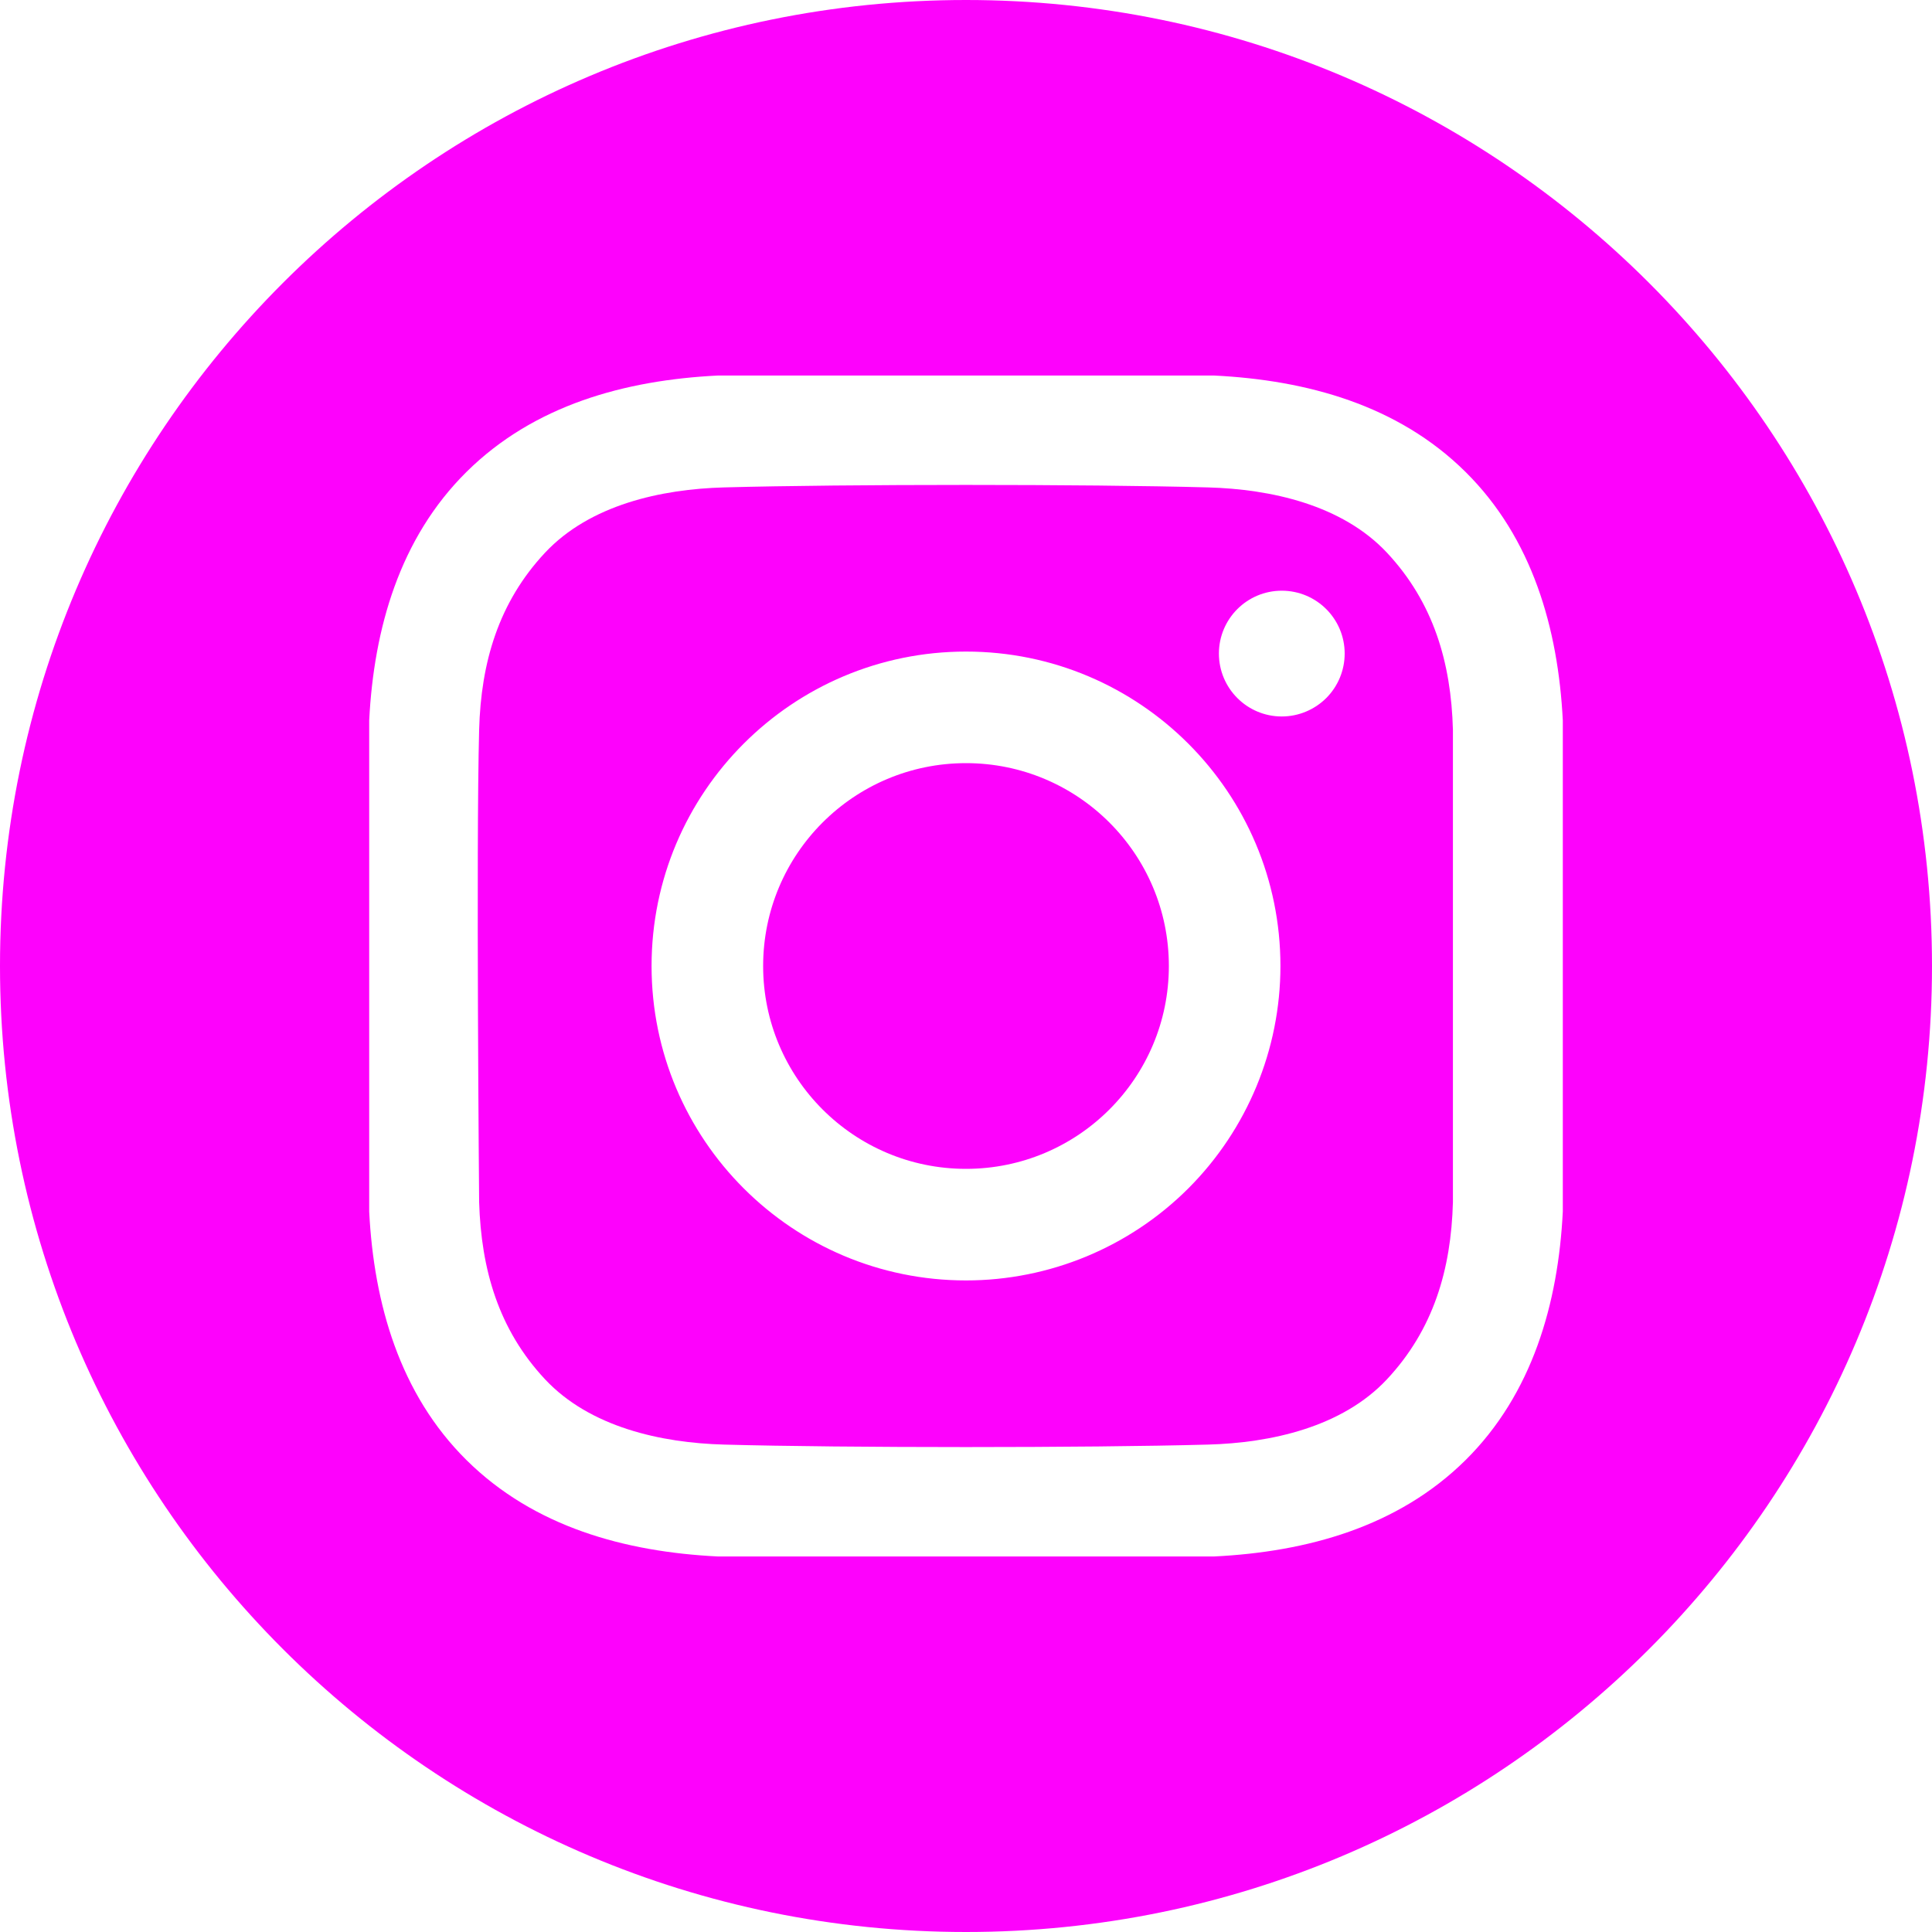 <?xml version="1.0" encoding="UTF-8"?>
<svg width="32px" height="32px" viewBox="0 0 32 32" version="1.1" xmlns="http://www.w3.org/2000/svg" xmlns:xlink="http://www.w3.org/1999/xlink">
    <title>instagram</title>
    <g id="Page-1" stroke="none" stroke-width="1" fill="none" fill-rule="evenodd">
        <g id="instagram" fill="#FD02FC" fill-rule="nonzero">
            <circle id="Oval" cx="16" cy="16" r="3.36"></circle>
            <path d="M16,0 C7.163,0 0,7.163 0,16 C0,24.837 7.163,32 16,32 C24.837,32 32,24.837 32,16 C32,7.163 24.837,0 16,0 Z M25.885,20.067 C25.809,21.588 25.381,23.088 24.273,24.185 C23.153,25.292 21.646,25.704 20.11,25.78 L11.89,25.78 C10.354,25.704 8.847,25.292 7.728,24.185 C6.619,23.088 6.192,21.588 6.115,20.067 L6.115,11.933 C6.192,10.412 6.619,8.912 7.728,7.815 C8.847,6.708 10.354,6.296 11.89,6.22 L20.11,6.22 C21.646,6.296 23.153,6.708 24.272,7.815 C25.381,8.912 25.808,10.412 25.885,11.933 L25.885,20.067 Z" id="Shape"></path>
            <path d="M20.006,8.073 C18.004,8.018 13.996,8.018 11.994,8.073 C10.952,8.101 9.771,8.361 9.028,9.154 C8.257,9.978 7.966,10.974 7.936,12.088 C7.884,14.043 7.936,19.912 7.936,19.912 C7.97,21.026 8.257,22.022 9.028,22.846 C9.771,23.639 10.952,23.899 11.994,23.927 C13.996,23.982 18.004,23.982 20.006,23.927 C21.048,23.899 22.23,23.639 22.972,22.846 C23.743,22.022 24.035,21.026 24.065,19.912 L24.065,12.088 C24.035,10.974 23.743,9.978 22.972,9.154 C22.229,8.361 21.048,8.101 20.006,8.073 L20.006,8.073 Z M16,21.208 C13.124,21.208 10.792,18.876 10.792,16 C10.792,13.124 13.124,10.792 16,10.792 C18.876,10.792 21.208,13.124 21.208,16 C21.208,17.381 20.659,18.706 19.683,19.683 C18.706,20.659 17.381,21.208 16,21.208 Z M21.23,11.867 C20.655,11.867 20.189,11.4 20.189,10.825 C20.189,10.25 20.655,9.784 21.23,9.784 C21.806,9.784 22.272,10.25 22.272,10.825 C22.272,11.102 22.162,11.367 21.967,11.562 C21.771,11.757 21.506,11.867 21.23,11.867 L21.23,11.867 Z" id="Shape"></path>
        </g>
    </g>
</svg>